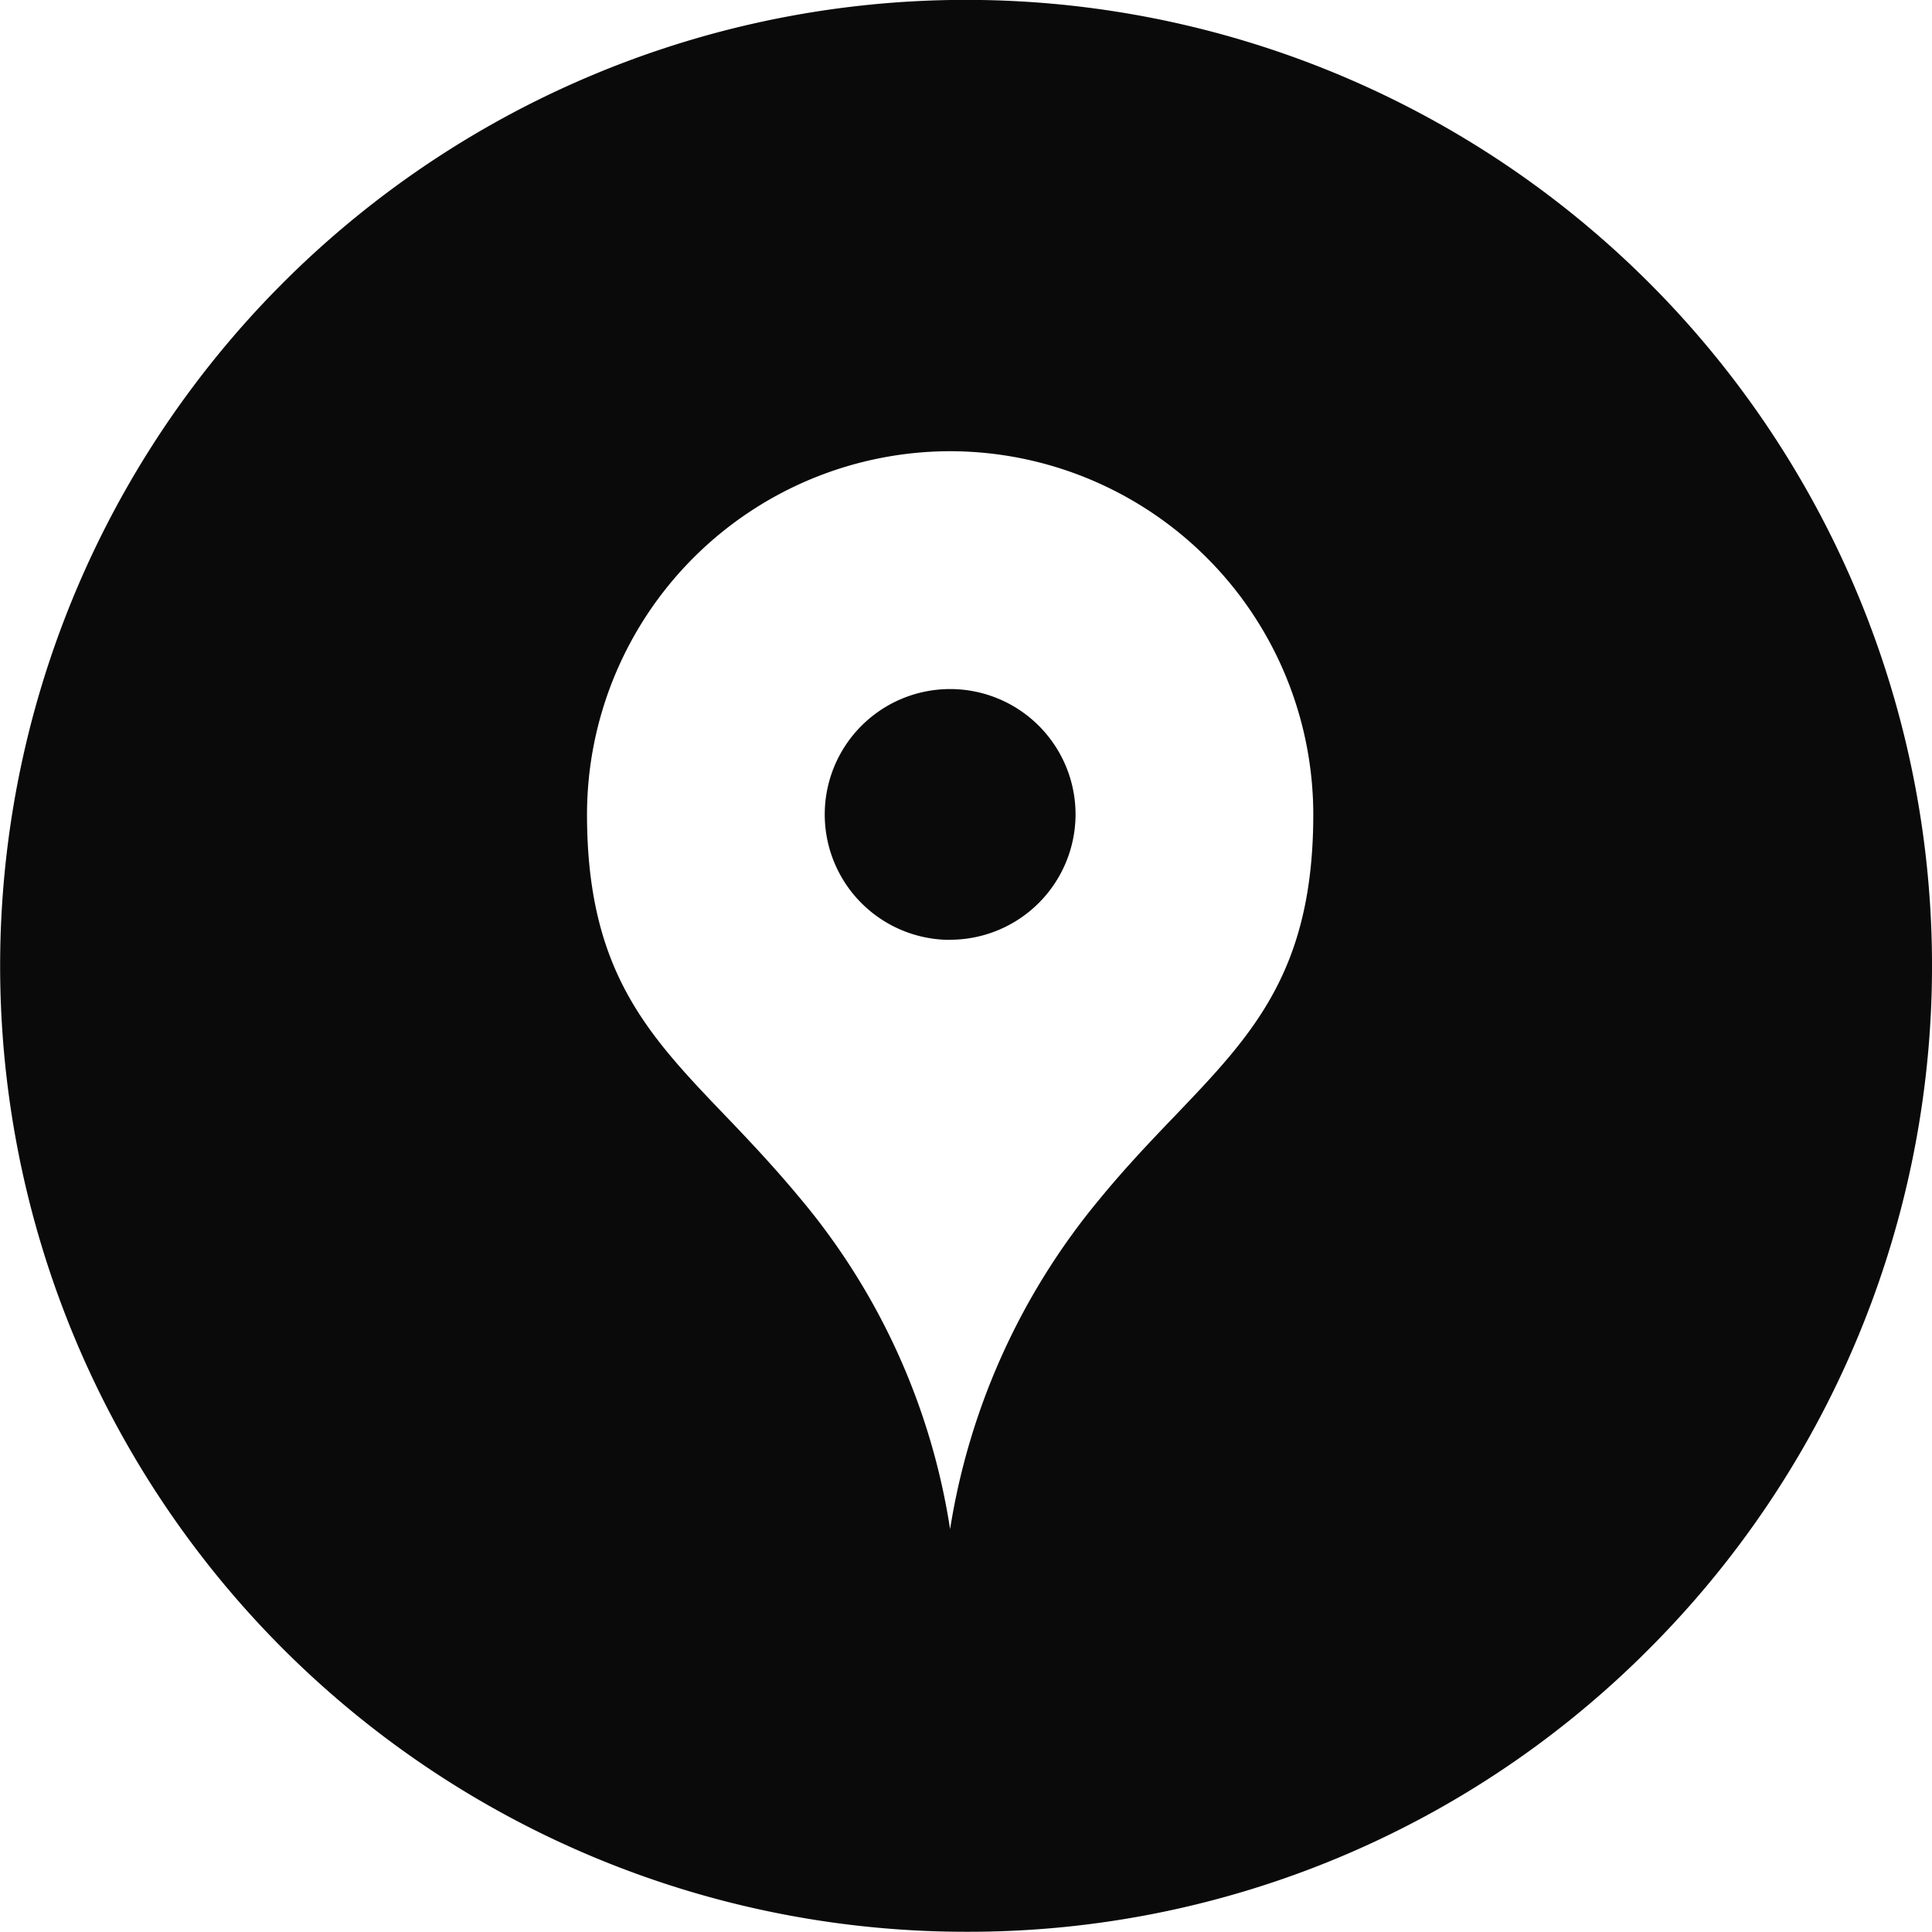 <svg xmlns="http://www.w3.org/2000/svg" width="34.002" height="33.998" viewBox="0 0 34.002 33.998">
  <path id="前面オブジェクトで型抜き_7" data-name="前面オブジェクトで型抜き 7" d="M10570,19497a17,17,0,1,1,12.022-4.979A16.89,16.89,0,0,1,10570,19497Zm-.279-26.057a6.4,6.4,0,0,0-6.391,6.391c0,2.76,1.07,3.879,2.426,5.295l.026.027c.421.439.855.9,1.307,1.445a11.852,11.852,0,0,1,2.631,5.813,12.022,12.022,0,0,1,2.634-5.812c.451-.549.886-1.006,1.307-1.445l.026-.027c1.354-1.416,2.425-2.535,2.425-5.295A6.4,6.4,0,0,0,10569.719,19470.943Zm0,8.6a2.207,2.207,0,1,1,2.207-2.207A2.21,2.21,0,0,1,10569.719,19479.541Z" transform="translate(-10552.999 -19463.002)" fill="rgba(0,0,0,0.96)"/>
</svg>
